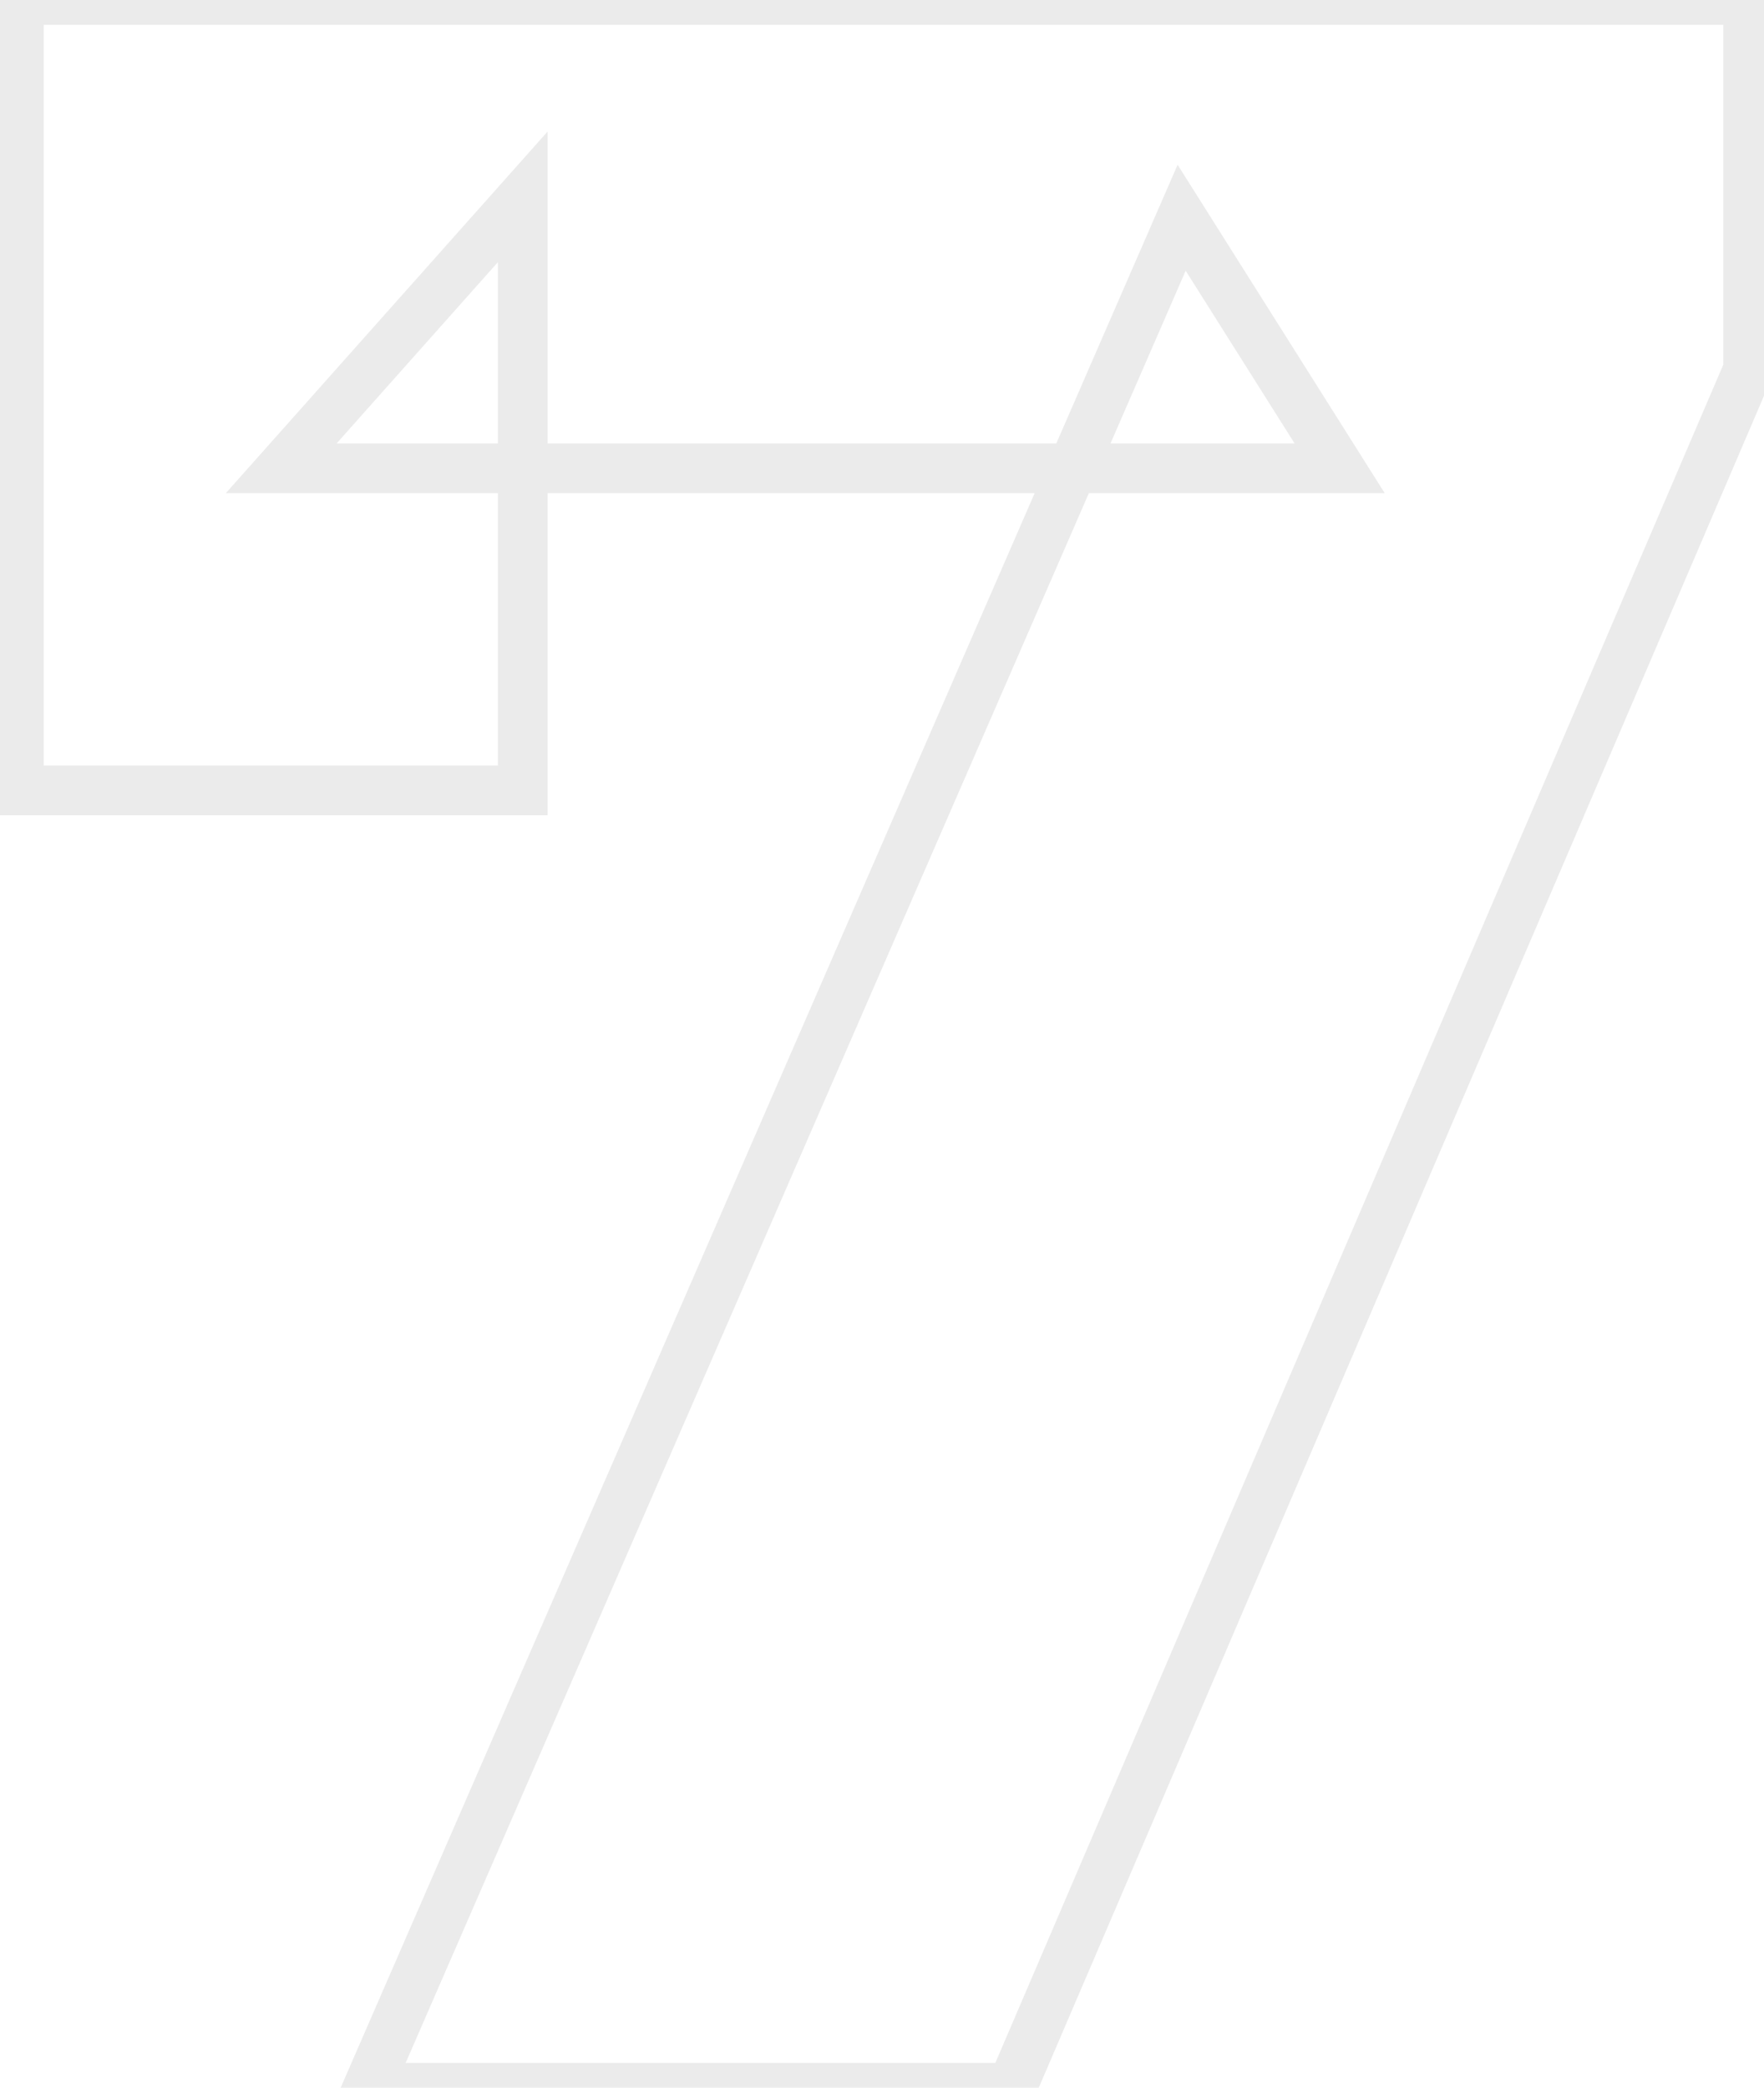 <svg width="71" height="84" viewBox="0 0 71 84" fill="none" xmlns="http://www.w3.org/2000/svg">
<mask id="path-1-outside-1_2166_5364" maskUnits="userSpaceOnUse" x="-1" y="-1" width="73" height="86" fill="black">
<rect fill="white" x="-1" y="-1" width="73" height="86"/>
<path d="M14.8 84L47.56 8.76L53.92 18.84H11.32L21.04 7.92V31.8H0.76V-5.72205e-06H70.36V14.88L40.72 84H14.8Z"/>
</mask>
<path d="M14.8 84L13.883 83.601L13.274 85H14.8V84ZM47.56 8.76L48.406 8.226L47.398 6.628L46.643 8.361L47.56 8.76ZM53.92 18.84V19.84H55.733L54.766 18.306L53.92 18.84ZM11.32 18.84L10.573 18.175L9.091 19.84H11.32V18.84ZM21.04 7.92H22.04V5.293L20.293 7.255L21.04 7.92ZM21.04 31.8V32.8H22.04V31.8H21.04ZM0.76 31.8H-0.24V32.8H0.76V31.8ZM0.76 -5.72205e-06V-1H-0.24V-5.72205e-06H0.76ZM70.36 -5.72205e-06H71.36V-1H70.36V-5.72205e-06ZM70.36 14.88L71.279 15.274L71.36 15.085V14.88H70.36ZM40.72 84V85H41.379L41.639 84.394L40.72 84ZM15.717 84.399L48.477 9.159L46.643 8.361L13.883 83.601L15.717 84.399ZM46.714 9.294L53.074 19.374L54.766 18.306L48.406 8.226L46.714 9.294ZM53.92 17.84H11.32V19.84H53.92V17.84ZM12.067 19.505L21.787 8.585L20.293 7.255L10.573 18.175L12.067 19.505ZM20.04 7.92V31.8H22.04V7.92H20.04ZM21.04 30.8H0.76V32.8H21.04V30.8ZM1.76 31.8V-5.72205e-06H-0.24V31.8H1.76ZM0.76 1H70.36V-1H0.76V1ZM69.36 -5.72205e-06V14.88H71.36V-5.72205e-06H69.36ZM69.441 14.486L39.801 83.606L41.639 84.394L71.279 15.274L69.441 14.486ZM40.72 83H14.8V85H40.72V83Z" fill="#9B9B9B" fill-opacity="0.2" mask="url(#path-1-outside-1_2166_5364)"/>
</svg>
